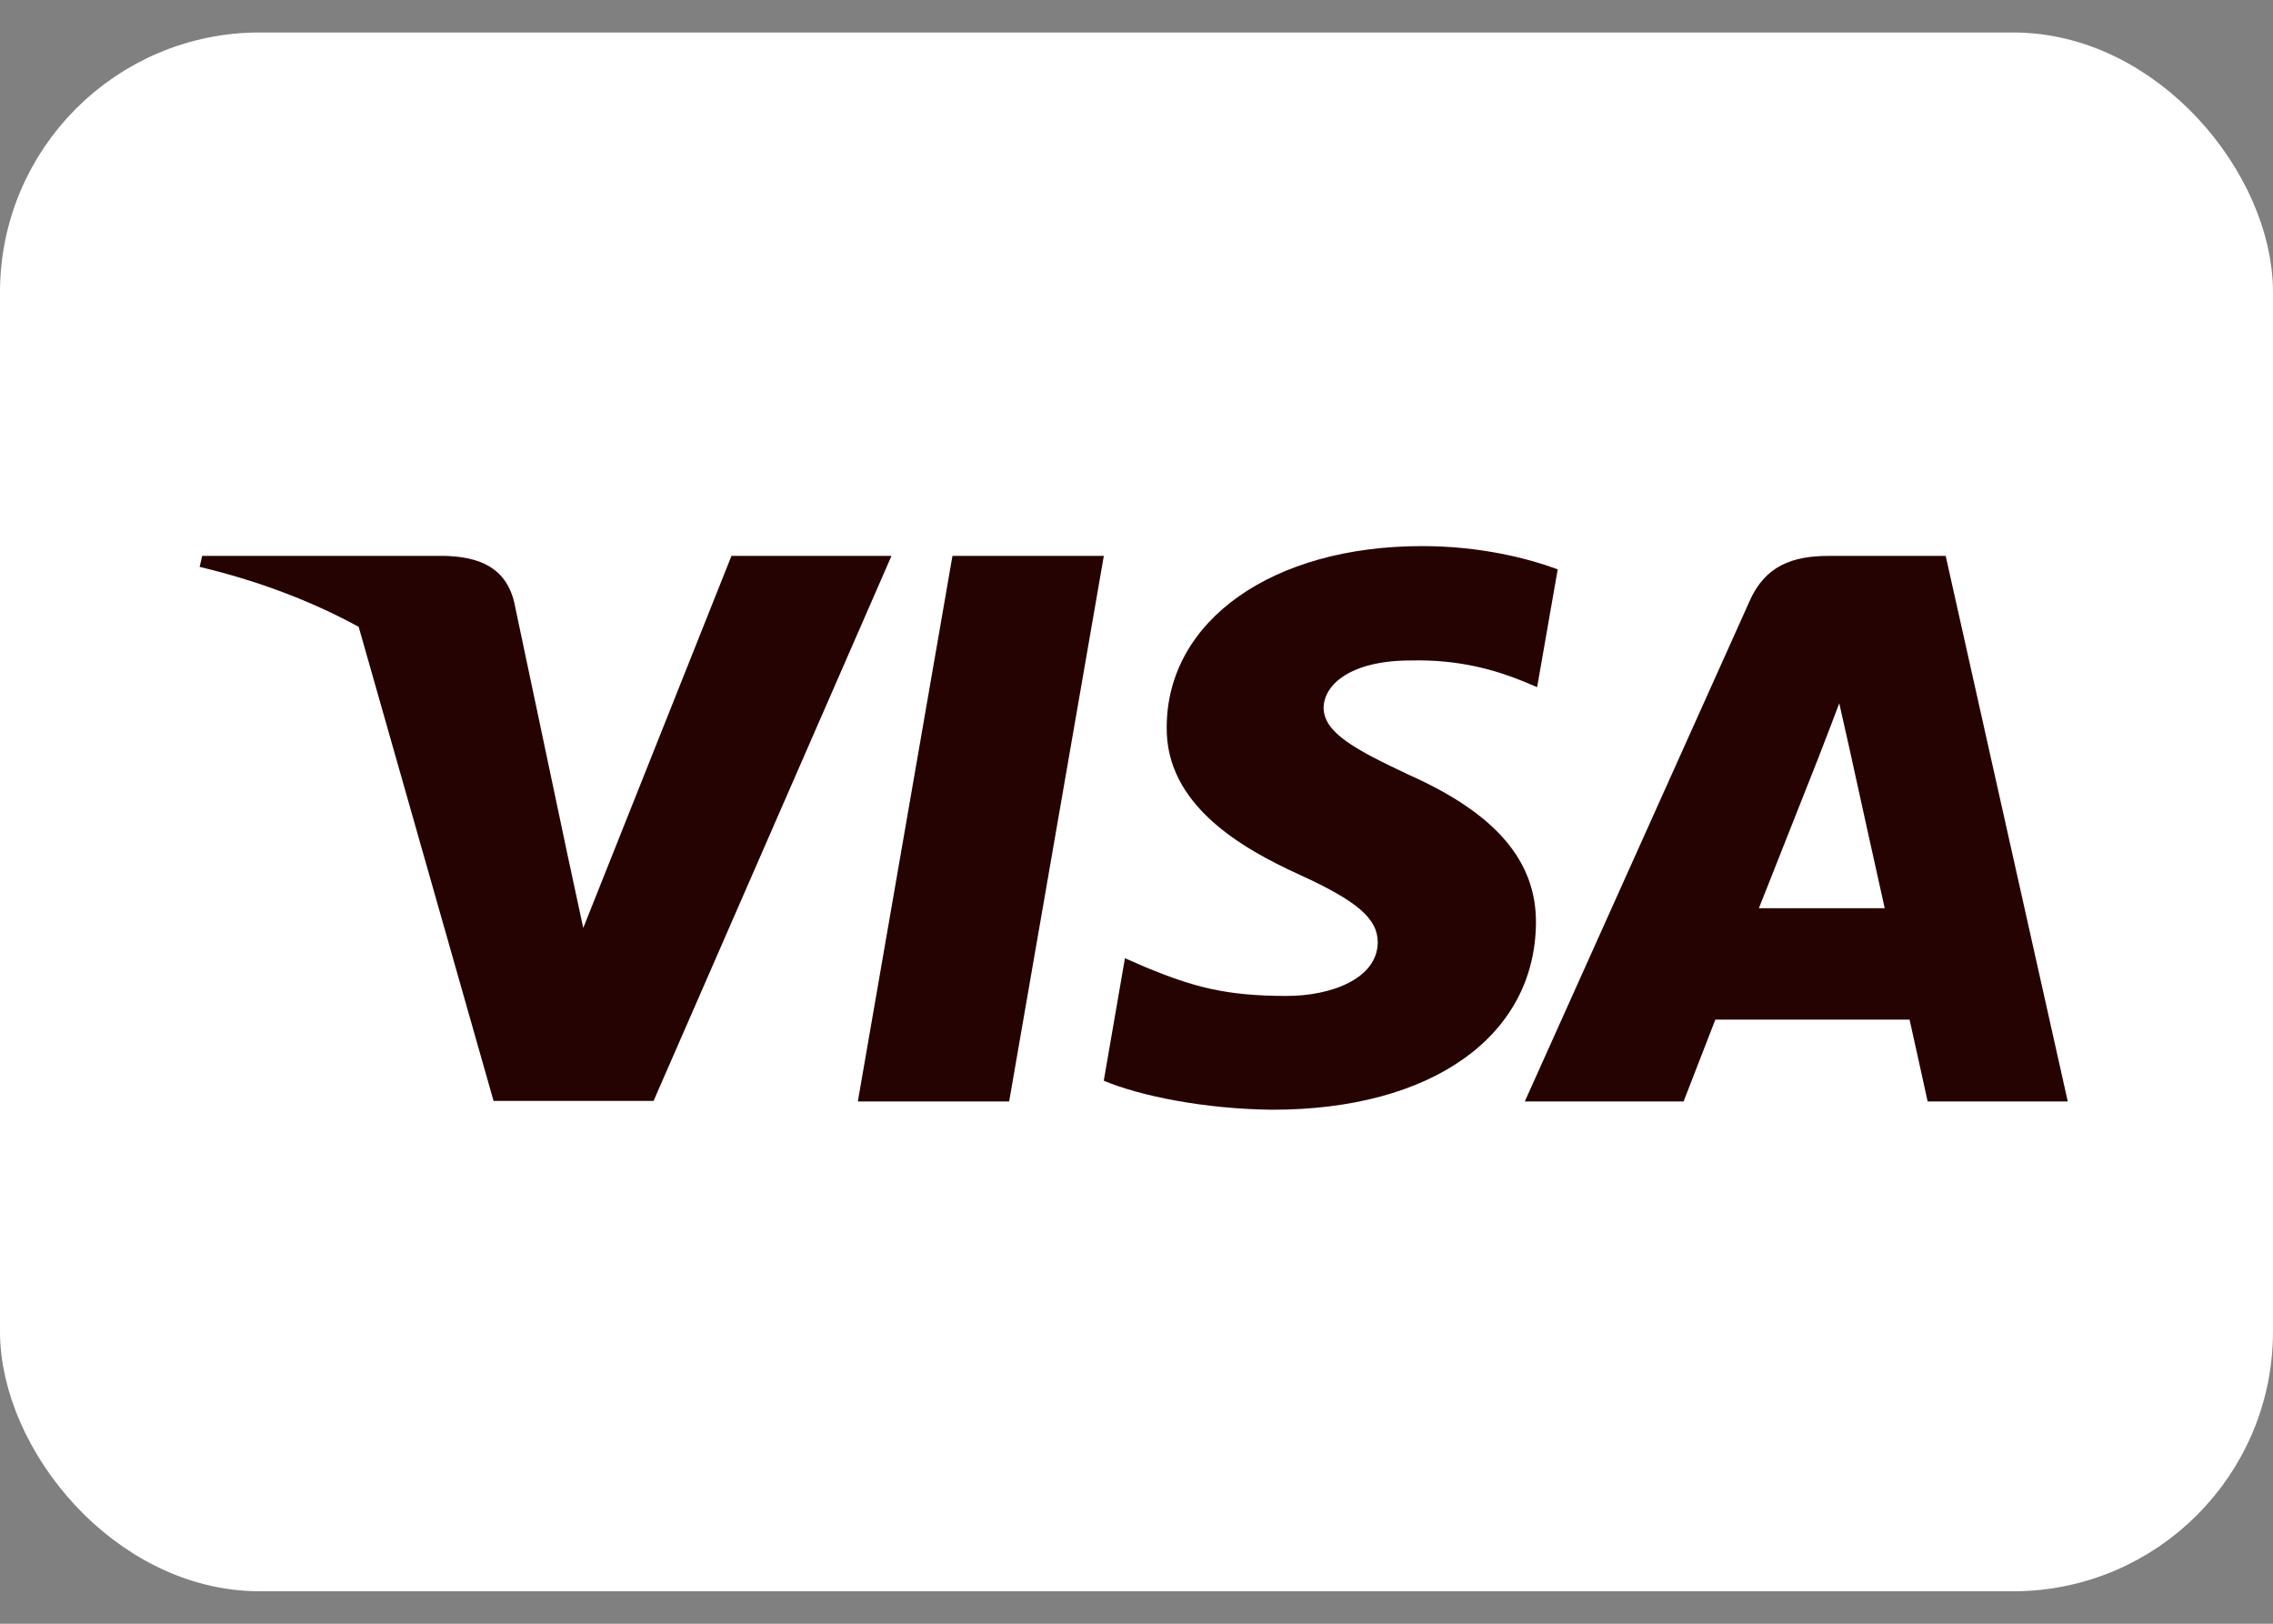 <svg width="35" height="25" viewBox="0 0 35 25" fill="none" xmlns="http://www.w3.org/2000/svg">
<rect x="0" y="0" width="35" height="25" fill="#808080" stroke="none"/>
<rect x="0.5" y="1" width="34" height="23" rx="3.5" fill="white" stroke="white"/>
<path d="M15.539 16.959H13.209L14.666 8.559H16.997L15.539 16.959Z" fill="#260303"/>
<path d="M23.986 8.766C23.526 8.596 22.797 8.408 21.896 8.408C19.595 8.408 17.974 9.552 17.965 11.187C17.945 12.394 19.125 13.064 20.007 13.466C20.908 13.877 21.215 14.146 21.215 14.512C21.206 15.075 20.486 15.334 19.815 15.334C18.885 15.334 18.387 15.201 17.629 14.887L17.322 14.753L16.996 16.639C17.543 16.871 18.549 17.077 19.595 17.086C22.04 17.086 23.632 15.96 23.651 14.217C23.66 13.261 23.037 12.528 21.695 11.93C20.88 11.545 20.381 11.286 20.381 10.893C20.39 10.535 20.803 10.169 21.723 10.169C22.48 10.151 23.037 10.321 23.458 10.491L23.669 10.58L23.986 8.766Z" fill="#260303"/>
<path fill-rule="evenodd" clip-rule="evenodd" d="M28.158 8.559H29.96L31.84 16.959H29.682C29.682 16.959 29.471 15.994 29.404 15.699H26.413C26.326 15.922 25.924 16.959 25.924 16.959H23.479L26.94 9.256C27.18 8.71 27.602 8.559 28.158 8.559ZM28.014 11.632C28.014 11.632 27.276 13.5 27.084 13.983H29.021C28.925 13.563 28.484 11.552 28.484 11.552L28.321 10.828C28.252 11.014 28.153 11.271 28.086 11.444C28.041 11.561 28.01 11.64 28.014 11.632Z" fill="#260303"/>
<path fill-rule="evenodd" clip-rule="evenodd" d="M3.113 8.559H6.862C7.37 8.576 7.782 8.728 7.916 9.265L8.731 13.124C8.731 13.124 8.731 13.125 8.731 13.125L8.981 14.287L11.263 8.559H13.727L10.064 16.95H7.6L5.523 9.651C4.806 9.26 3.989 8.946 3.074 8.728L3.113 8.559Z" fill="#260303"/>
</svg>
